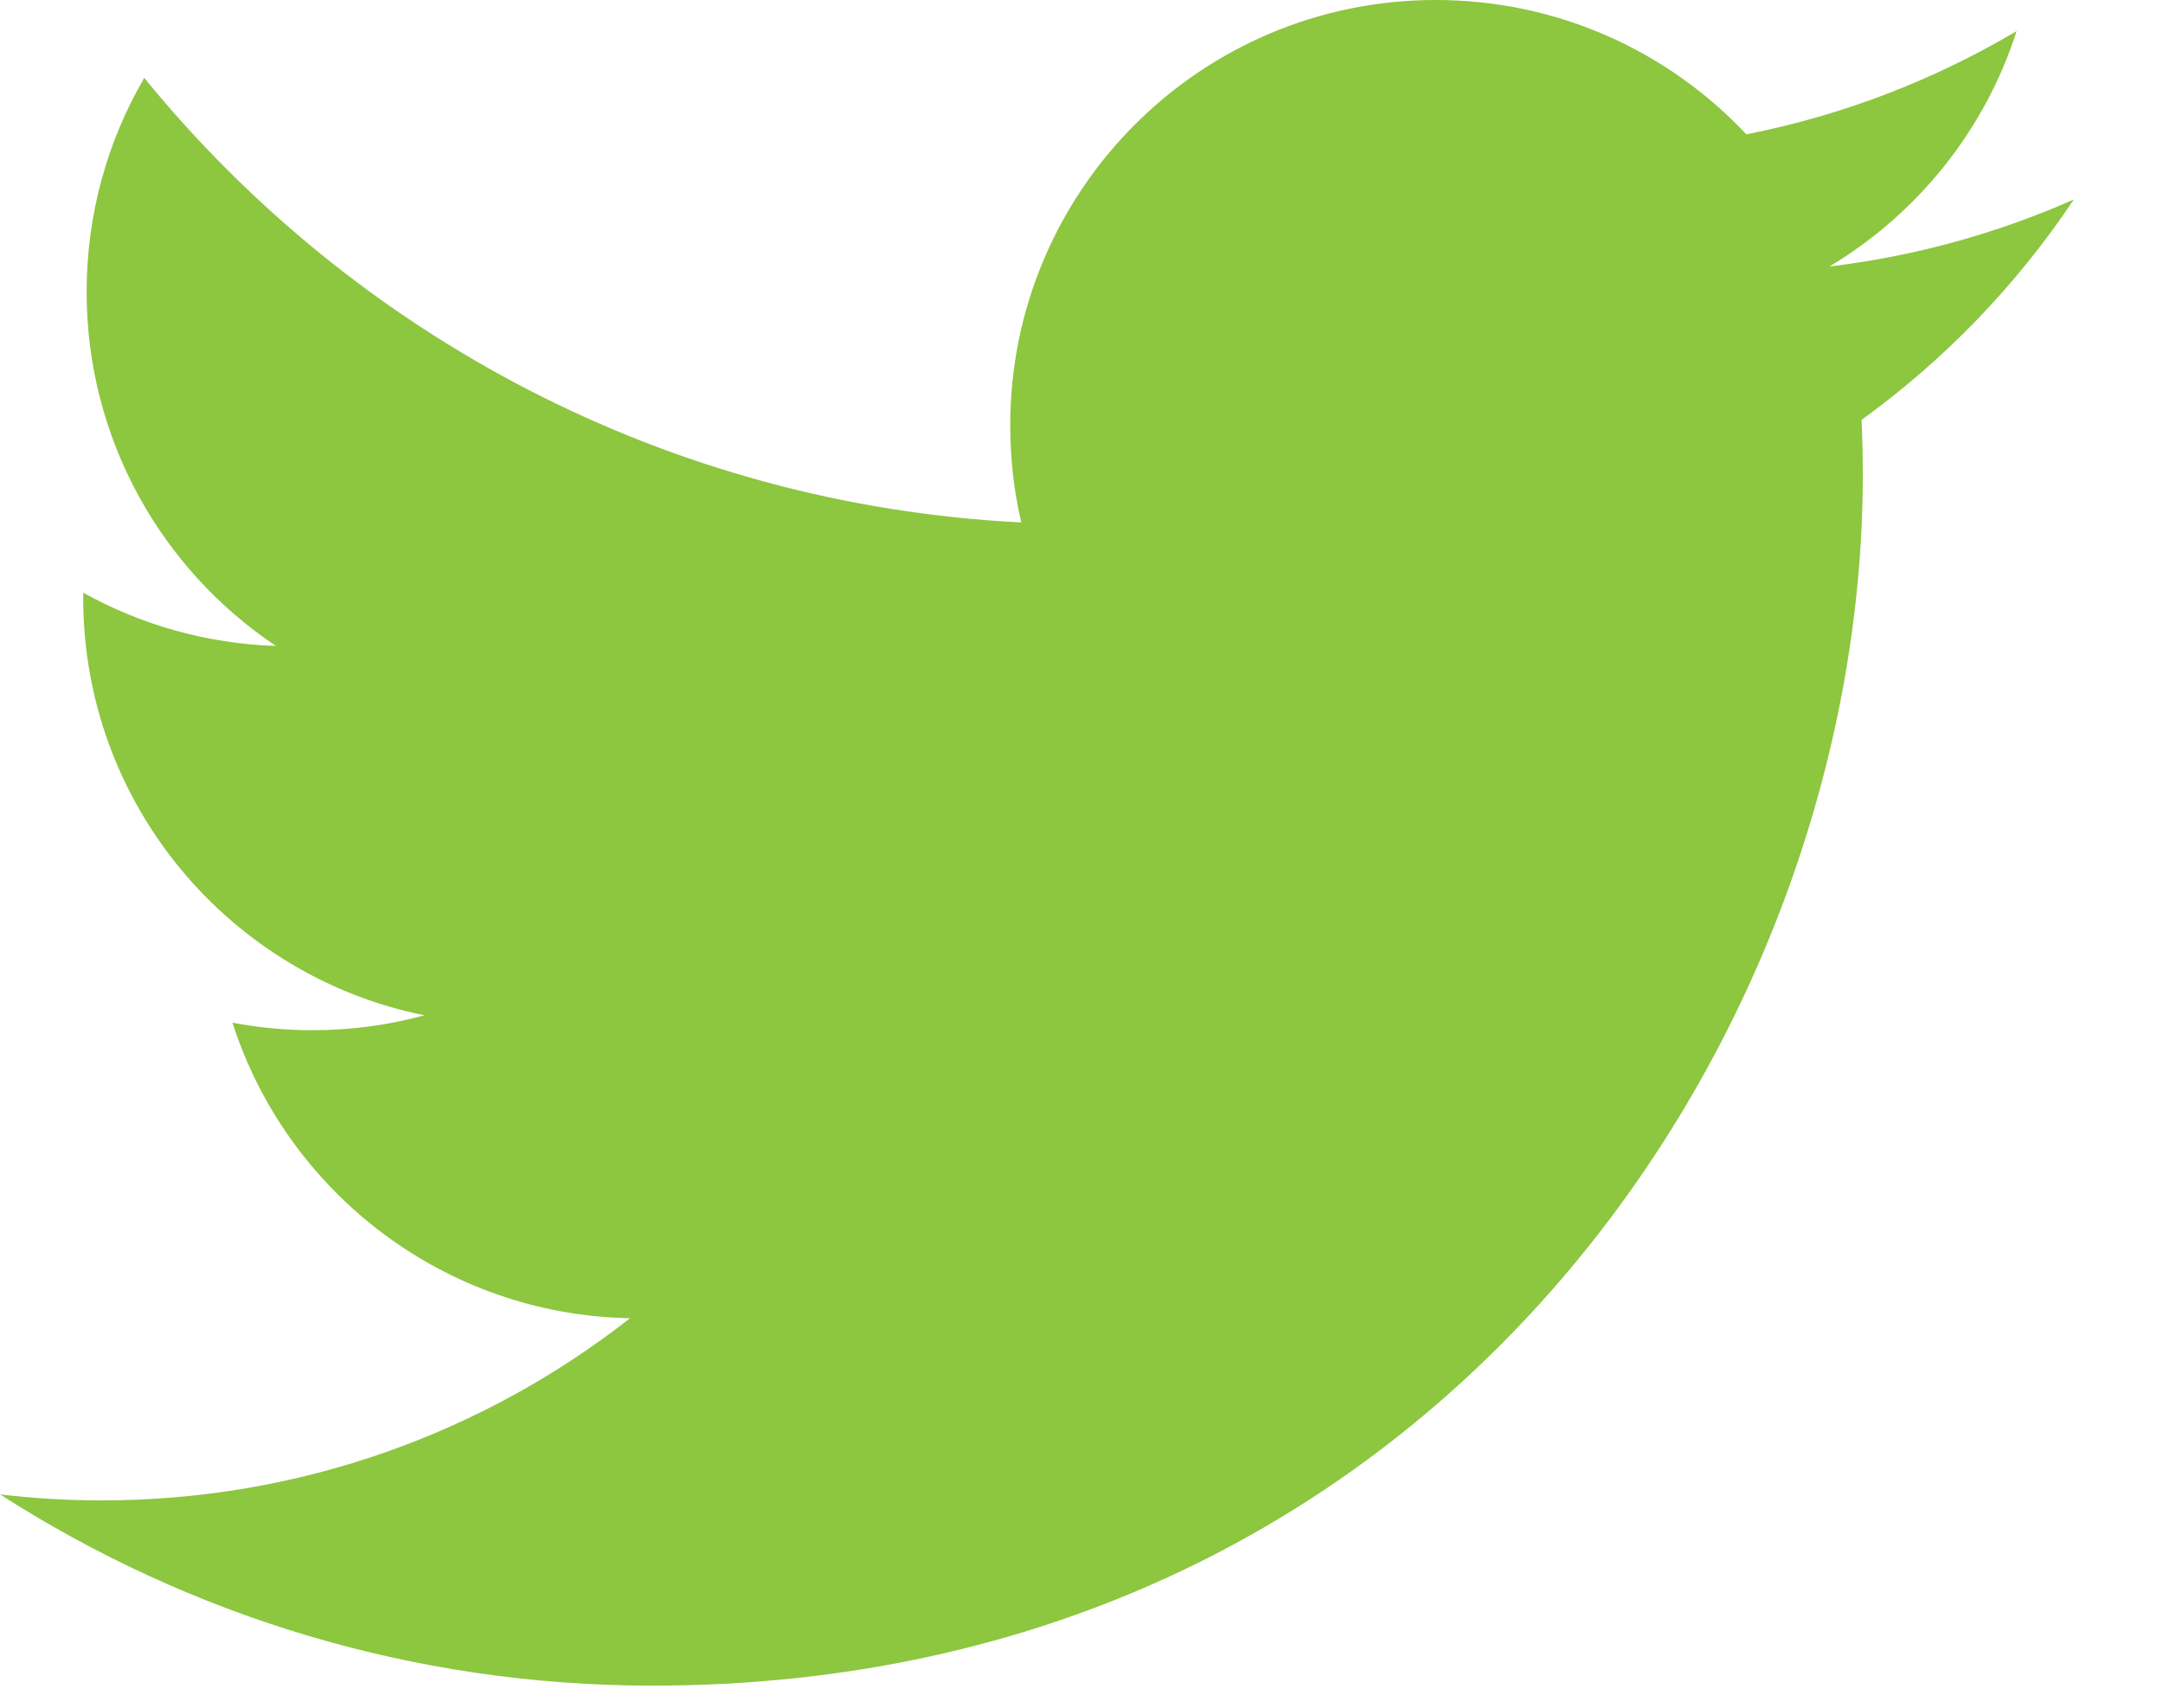 <?xml version="1.0" encoding="UTF-8" standalone="no"?>
<svg width="19px" height="15px" viewBox="0 0 19 15" version="1.1" xmlns="http://www.w3.org/2000/svg" xmlns:xlink="http://www.w3.org/1999/xlink">
    <!-- Generator: Sketch 39.1 (31720) - http://www.bohemiancoding.com/sketch -->
    <title>Shape</title>
    <desc>Created with Sketch.</desc>
    <defs></defs>
    <g id="Symbols" stroke="none" stroke-width="1" fill="none" fill-rule="evenodd">
        <g id="footer" transform="translate(-250, -198)" fill="#8DC63F">
            <g id="redes">
                <g transform="translate(250, 159)">
                    <path d="M18.217,40.752 C17.546,41.049 16.826,41.25 16.07,41.341 C16.842,40.878 17.435,40.146 17.714,39.273 C16.991,39.702 16.192,40.012 15.34,40.18 C14.658,39.453 13.687,39 12.611,39 C10.547,39 8.874,40.673 8.874,42.737 C8.874,43.03 8.907,43.315 8.971,43.589 C5.865,43.433 3.11,41.945 1.267,39.684 C0.946,40.236 0.761,40.878 0.761,41.563 C0.761,42.86 1.421,44.003 2.424,44.674 C1.812,44.654 1.235,44.486 0.731,44.206 L0.731,44.253 C0.731,46.065 2.02,47.574 3.729,47.918 C3.416,48.004 3.085,48.049 2.745,48.049 C2.504,48.049 2.27,48.026 2.042,47.983 C2.518,49.467 3.898,50.548 5.534,50.579 C4.255,51.581 2.643,52.179 0.892,52.179 C0.59,52.179 0.293,52.161 0,52.126 C1.654,53.187 3.618,53.806 5.729,53.806 C12.604,53.806 16.363,48.111 16.363,43.171 C16.363,43.01 16.36,42.849 16.352,42.688 C17.083,42.16 17.716,41.502 18.217,40.752 L18.217,40.752 Z" id="Shape"></path>
                </g>
            </g>
        </g>
    </g>
</svg>